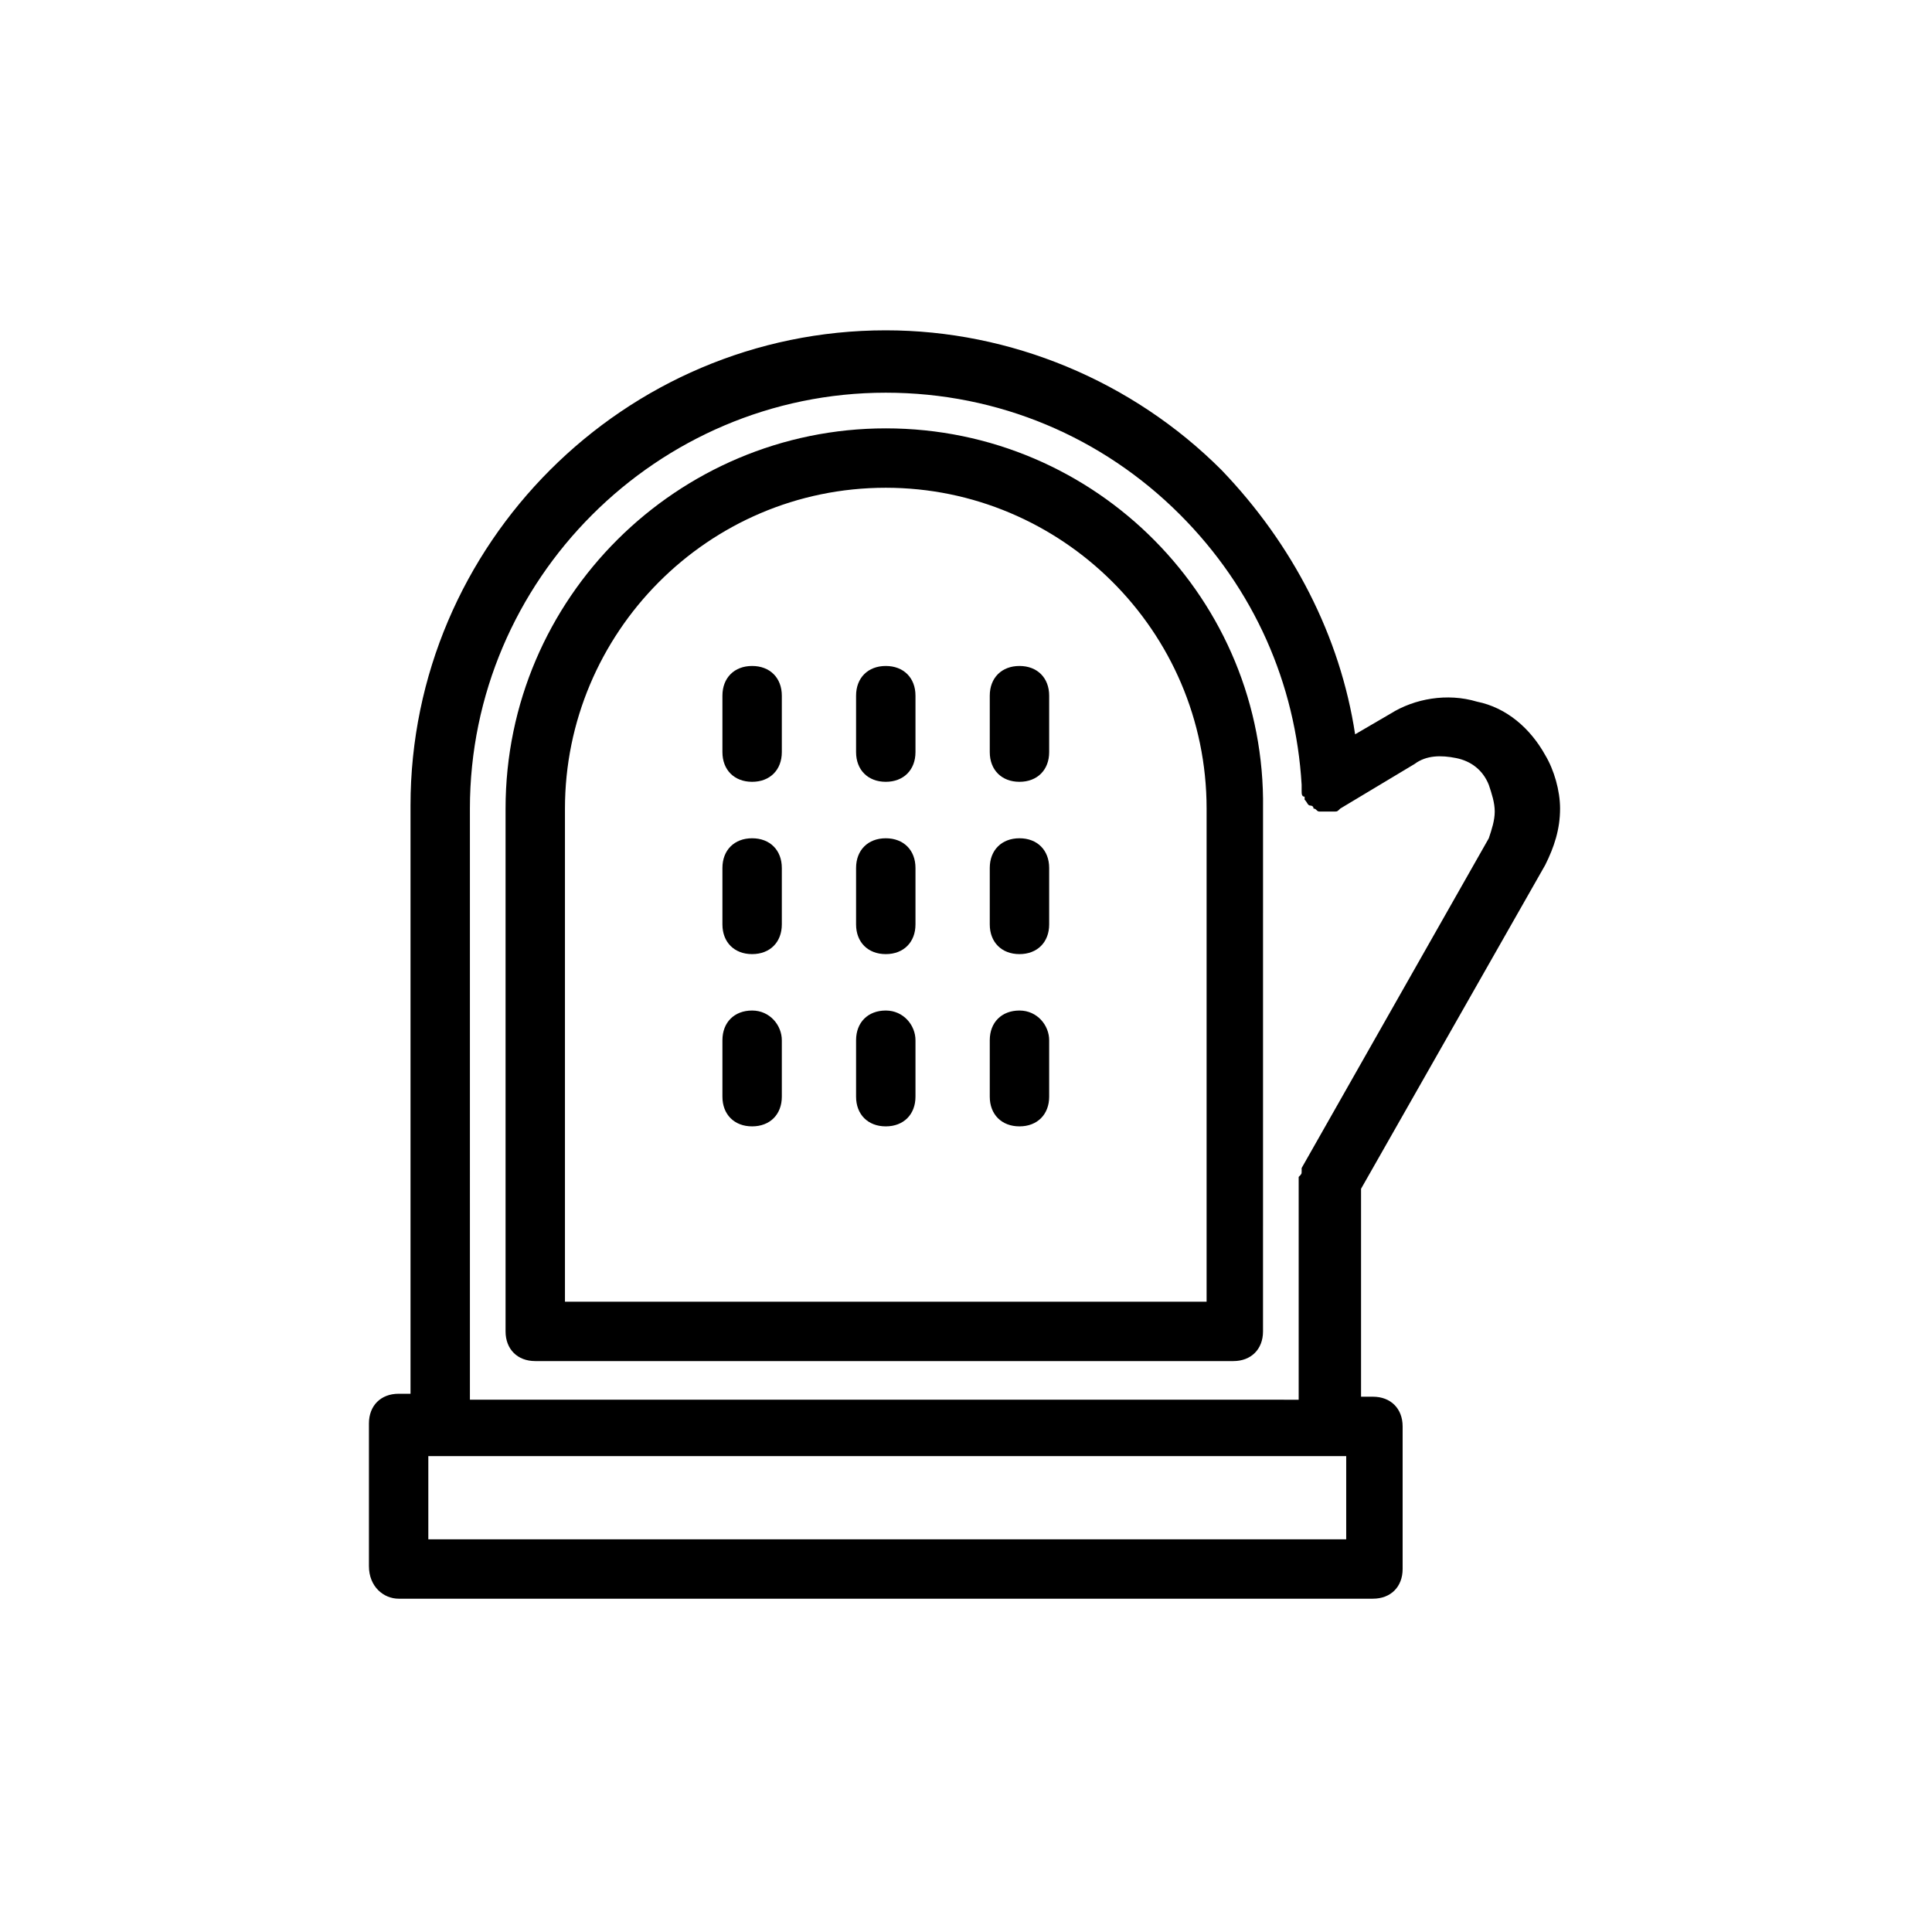 <?xml version="1.0" encoding="UTF-8"?>
<!-- Uploaded to: SVG Repo, www.svgrepo.com, Generator: SVG Repo Mixer Tools -->
<svg fill="#000000" width="800px" height="800px" version="1.1" viewBox="144 144 512 512" xmlns="http://www.w3.org/2000/svg">
 <g>
  <path d="m378.74 257.52c-55.105 0-100.76 44.871-100.76 100.76v138.55c0 4.723 3.148 7.871 7.871 7.871h184.99c4.723 0 7.871-3.148 7.871-7.871l0.004-138.55c0.789-55.105-44.082-100.76-99.977-100.76zm85.02 231.44h-170.04v-130.68c0-46.445 37.785-85.02 85.02-85.02 46.445 0 85.02 37.785 85.02 85.02z"/>
  <path d="m249.64 567.67h258.2c4.723 0 7.871-3.148 7.871-7.871v-37.785c0-4.723-3.148-7.871-7.871-7.871h-3.148v-55.105l48.805-85.805c2.363-4.723 3.938-9.445 3.938-14.957 0-4.723-1.574-10.234-3.938-14.168-3.938-7.086-10.234-12.594-18.105-14.168-7.871-2.363-16.531-0.789-22.828 3.148l-9.445 5.512c-3.938-25.977-16.531-50.383-35.426-70.062-23.617-23.617-55.891-37-88.953-37-69.273 0-125.95 56.68-125.95 125.95v155.87h-3.148c-4.723 0-7.871 3.148-7.871 7.871v37.785c-0.004 5.508 3.934 8.656 7.871 8.656zm250.33-15.742h-242.46v-22.043h243.25v22.043zm-231.44-193.65c0-60.613 49.594-110.21 110.21-110.21 29.914 0 57.465 11.809 77.934 32.273 19.68 19.68 30.699 44.871 32.273 71.637v1.574c0 0.789 0 1.574 0.789 1.574v0.789c0.789 0.789 0.789 1.574 1.574 1.574 0 0 0.789 0 0.789 0.789 0.789 0 0.789 0.789 1.574 0.789h1.574 0.789 1.574c0.789 0 0.789 0 1.574-0.789l19.68-11.809c3.148-2.363 7.086-2.363 11.02-1.574 3.938 0.789 7.086 3.148 8.66 7.086 0.789 2.363 1.574 4.723 1.574 7.086 0 2.363-0.789 4.723-1.574 7.086l-49.594 87.379v0.789c0 0.789 0 0.789-0.789 1.574v1.574 0.789 56.68l-219.63-0.012z"/>
  <path d="m343.32 320.49c-4.723 0-7.871 3.148-7.871 7.871v14.957c0 4.723 3.148 7.871 7.871 7.871 4.723 0 7.871-3.148 7.871-7.871v-14.957c0-4.723-3.148-7.871-7.871-7.871z"/>
  <path d="m414.17 320.49c-4.723 0-7.871 3.148-7.871 7.871v14.957c0 4.723 3.148 7.871 7.871 7.871 4.723 0 7.871-3.148 7.871-7.871v-14.957c0-4.723-3.148-7.871-7.871-7.871z"/>
  <path d="m378.74 320.49c-4.723 0-7.871 3.148-7.871 7.871v14.957c0 4.723 3.148 7.871 7.871 7.871 4.723 0 7.871-3.148 7.871-7.871v-14.957c0.004-4.723-3.144-7.871-7.871-7.871z"/>
  <path d="m343.32 366.15c-4.723 0-7.871 3.148-7.871 7.871v14.957c0 4.723 3.148 7.871 7.871 7.871 4.723 0 7.871-3.148 7.871-7.871v-14.957c0-4.723-3.148-7.871-7.871-7.871z"/>
  <path d="m414.17 366.15c-4.723 0-7.871 3.148-7.871 7.871v14.957c0 4.723 3.148 7.871 7.871 7.871 4.723 0 7.871-3.148 7.871-7.871v-14.957c0-4.723-3.148-7.871-7.871-7.871z"/>
  <path d="m378.74 366.15c-4.723 0-7.871 3.148-7.871 7.871v14.957c0 4.723 3.148 7.871 7.871 7.871 4.723 0 7.871-3.148 7.871-7.871v-14.957c0.004-4.723-3.144-7.871-7.871-7.871z"/>
  <path d="m343.32 411.8c-4.723 0-7.871 3.148-7.871 7.871v14.957c0 4.723 3.148 7.871 7.871 7.871 4.723 0 7.871-3.148 7.871-7.871v-14.957c0-3.934-3.148-7.871-7.871-7.871z"/>
  <path d="m414.17 411.8c-4.723 0-7.871 3.148-7.871 7.871v14.957c0 4.723 3.148 7.871 7.871 7.871 4.723 0 7.871-3.148 7.871-7.871v-14.957c0-3.934-3.148-7.871-7.871-7.871z"/>
  <path d="m378.74 411.8c-4.723 0-7.871 3.148-7.871 7.871v14.957c0 4.723 3.148 7.871 7.871 7.871 4.723 0 7.871-3.148 7.871-7.871v-14.957c0.004-3.934-3.144-7.871-7.871-7.871z"/>
 </g>
</svg>